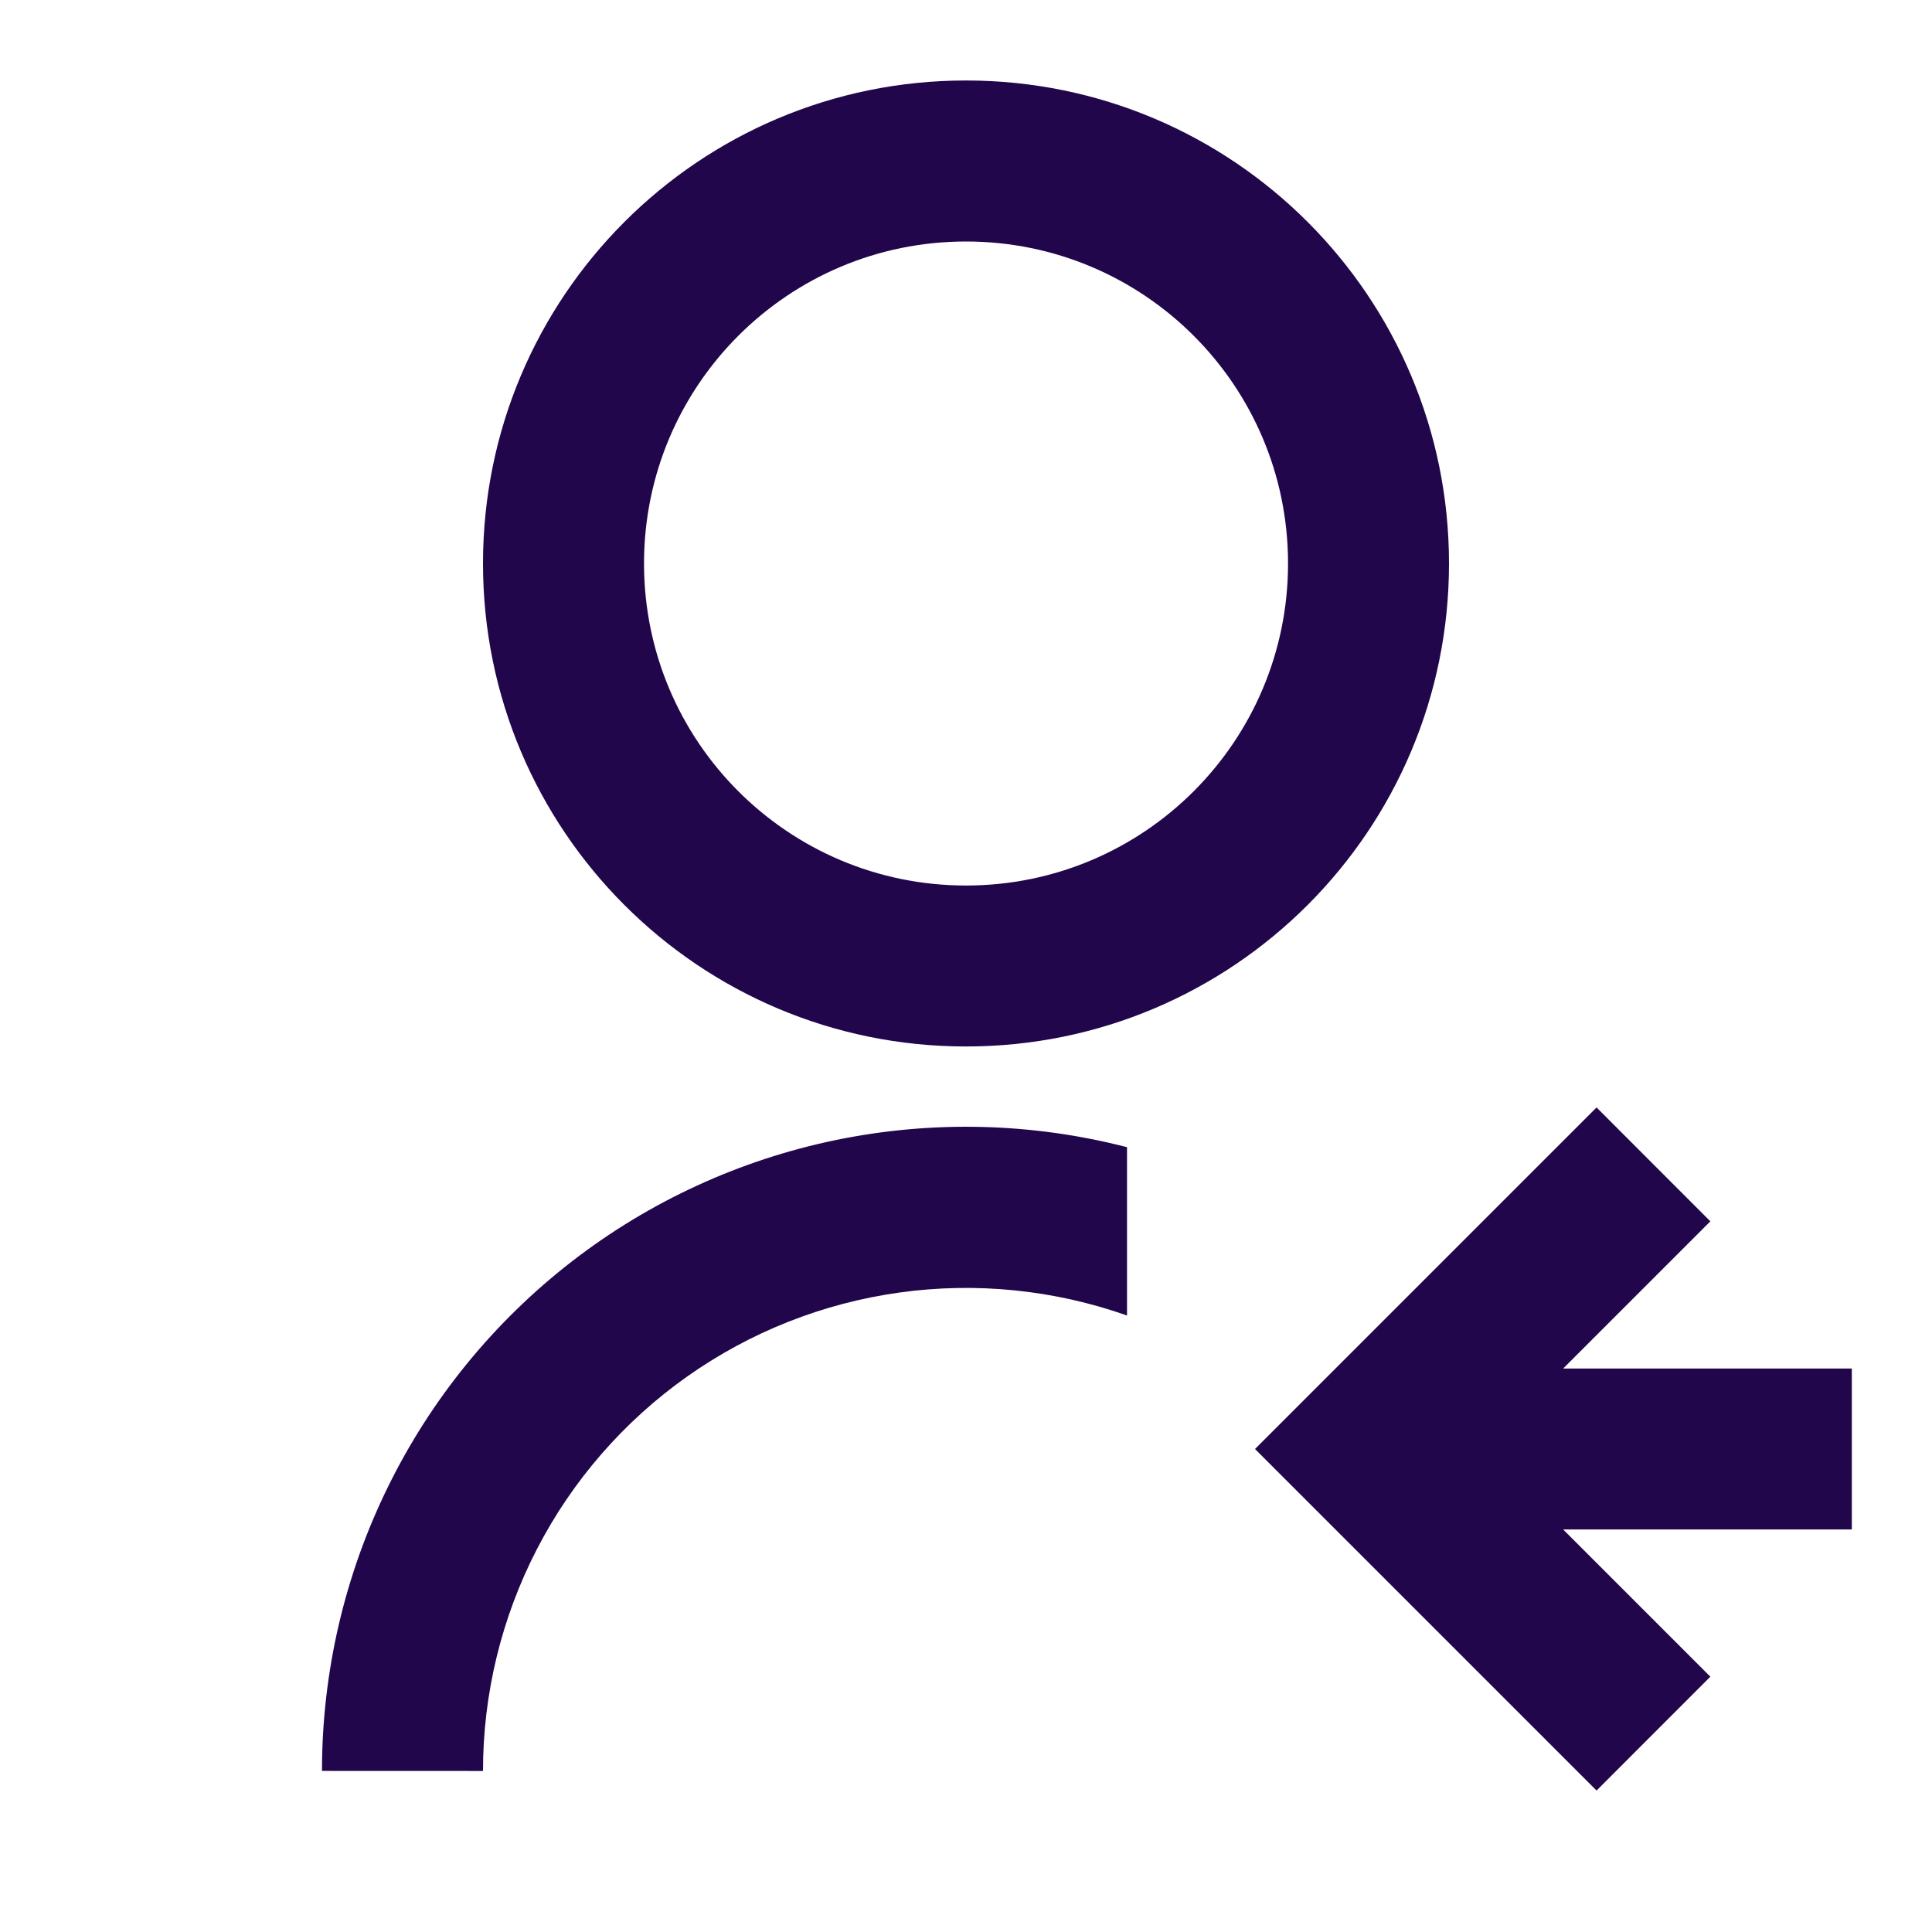 <svg width="32" height="32" viewBox="0 0 32 32" fill="none" xmlns="http://www.w3.org/2000/svg">
<path d="M18.667 19.003V21.789C17.46 21.363 16.169 21.232 14.901 21.408C13.633 21.584 12.426 22.061 11.381 22.8C10.336 23.539 9.483 24.518 8.895 25.655C8.307 26.792 8 28.053 8 29.333L5.333 29.332C5.333 27.704 5.705 26.097 6.422 24.635C7.138 23.173 8.18 21.895 9.467 20.897C10.754 19.9 12.252 19.211 13.847 18.882C15.442 18.554 17.09 18.594 18.667 19.001V19.003ZM16 17.333C11.58 17.333 8 13.753 8 9.333C8 4.913 11.58 1.333 16 1.333C20.42 1.333 24 4.913 24 9.333C24 13.753 20.42 17.333 16 17.333ZM16 14.667C18.947 14.667 21.334 12.28 21.334 9.333C21.334 6.387 18.947 4 16 4C13.053 4 10.667 6.387 10.667 9.333C10.667 12.28 13.053 14.667 16 14.667ZM25.891 22.667H30.672V25.333H25.891L28.329 27.771L26.444 29.657L20.787 24L26.444 18.343L28.329 20.229L25.891 22.667Z" fill="#21064C"/>
</svg>

